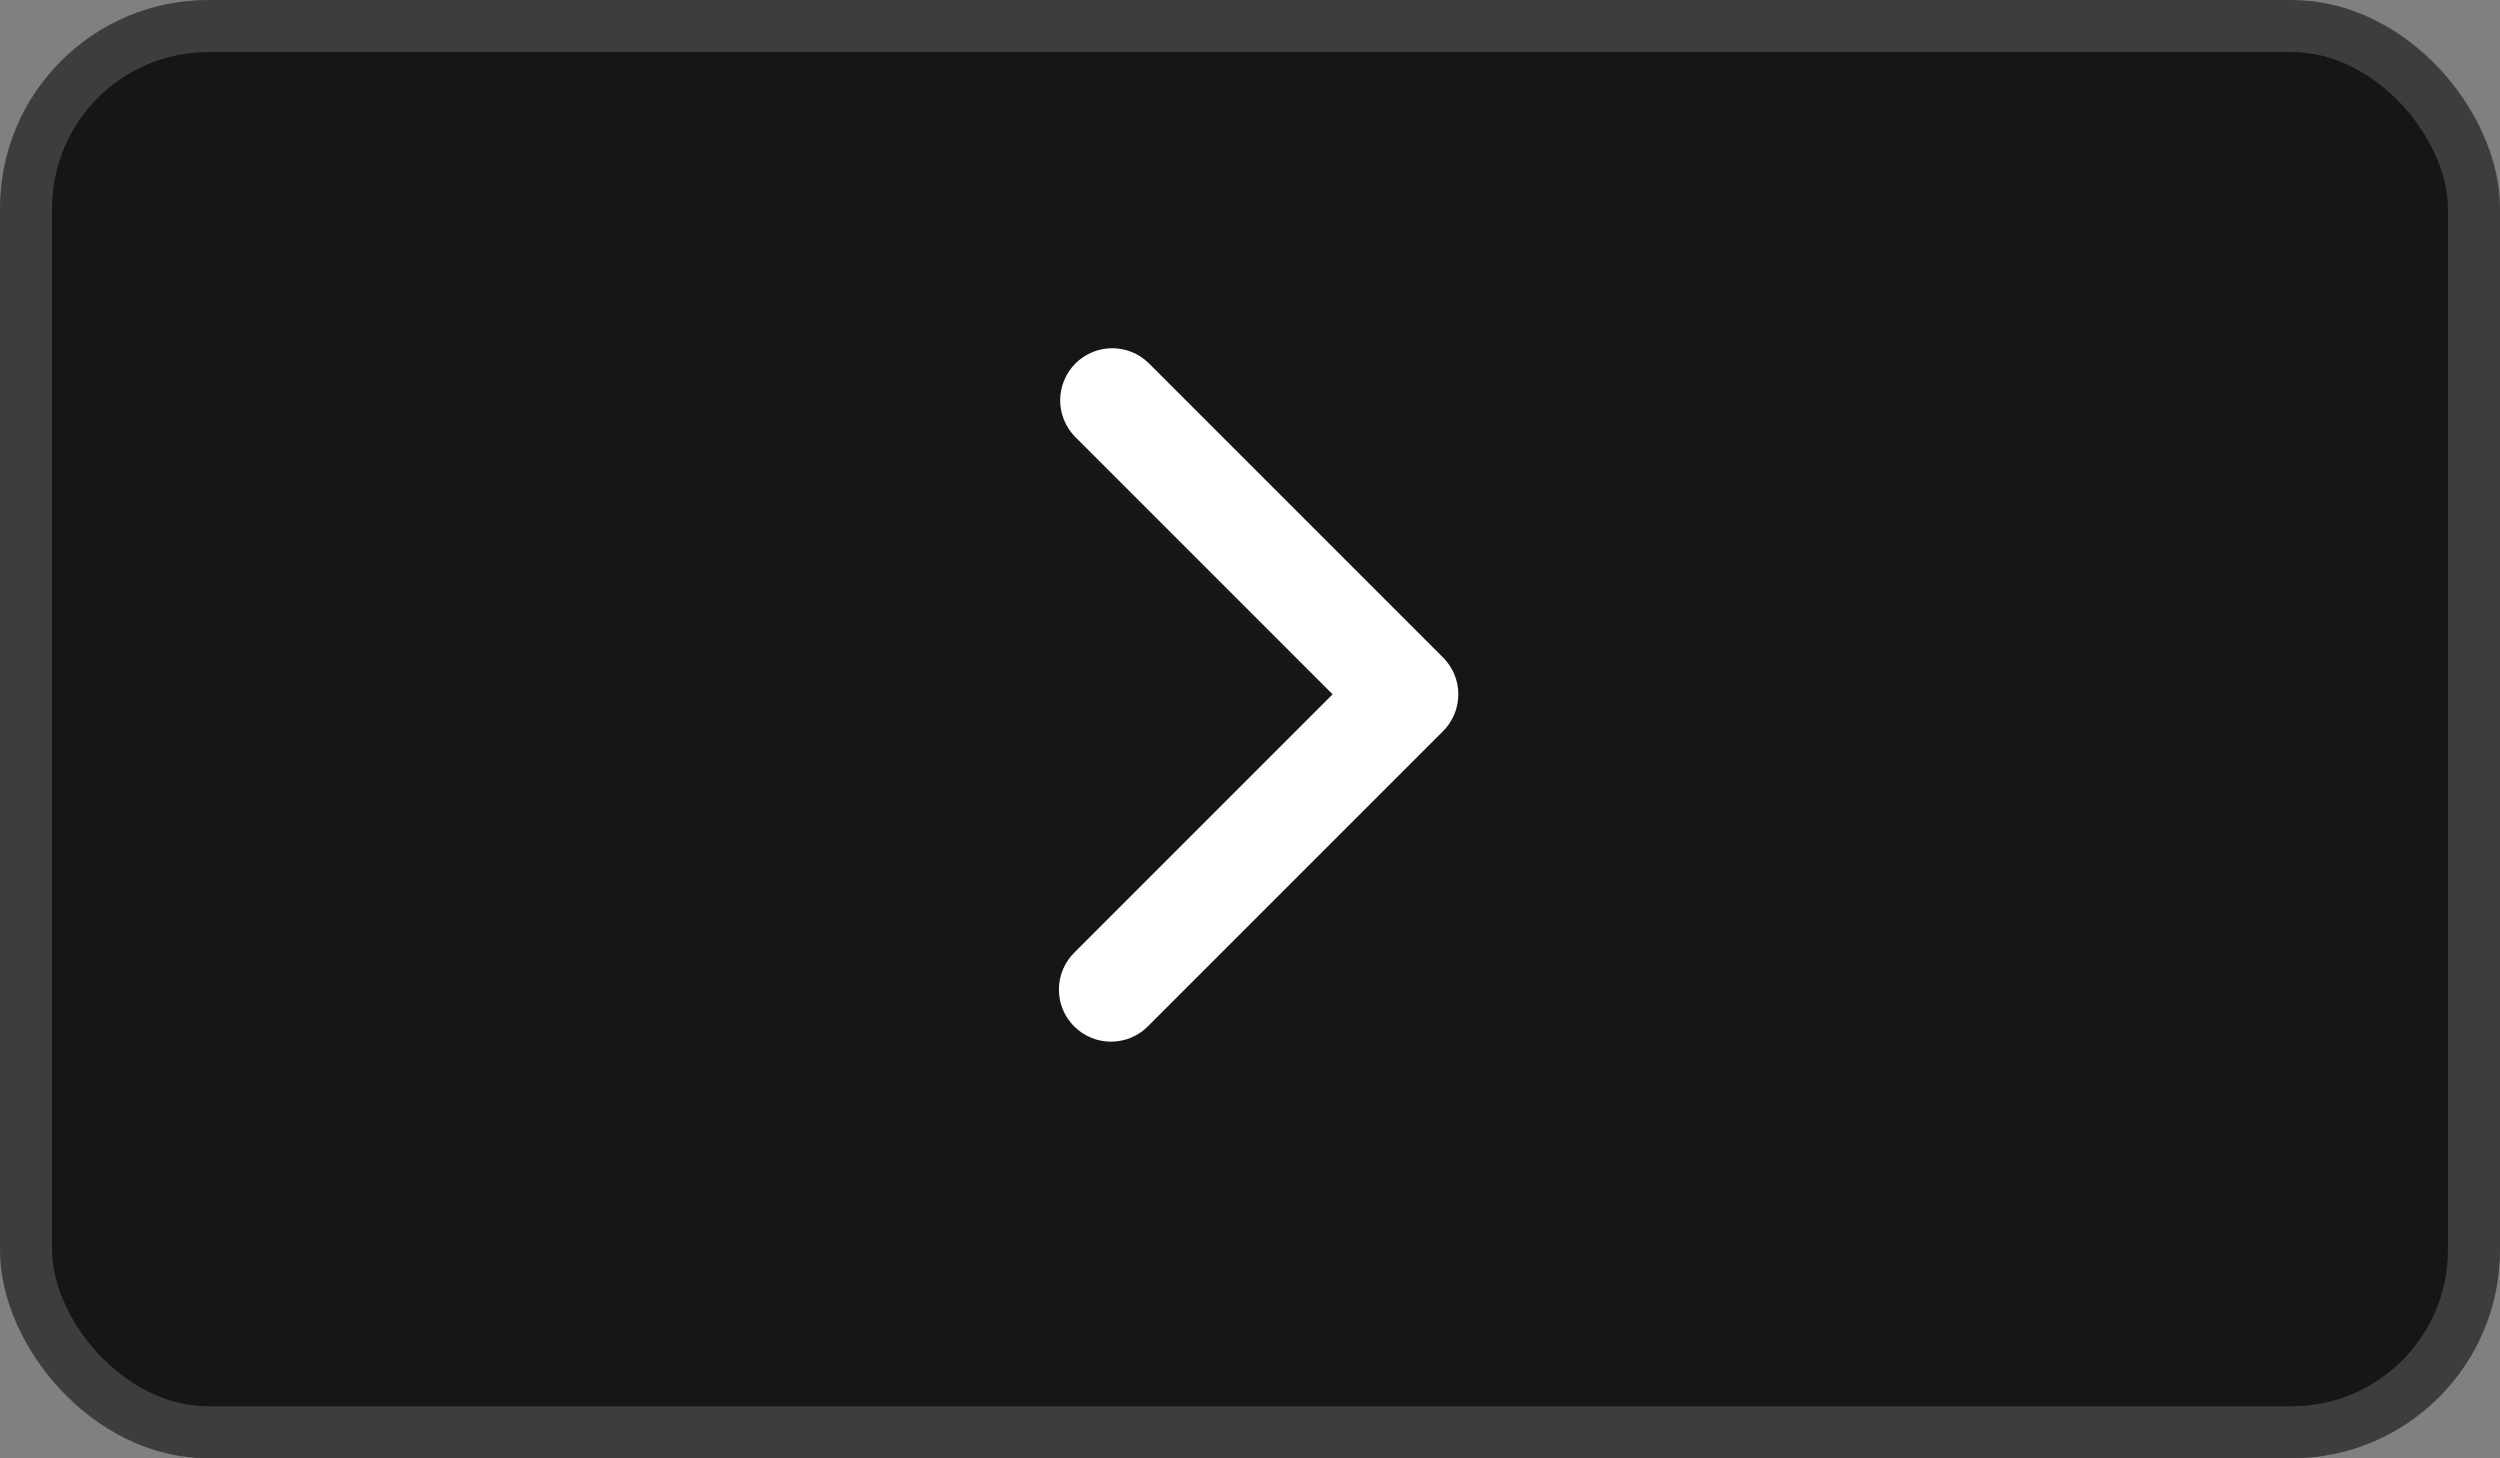 <svg width="48" height="28" viewBox="0 0 48 28" fill="none" xmlns="http://www.w3.org/2000/svg">
<rect x="0" y="0" width="48" height="28" fill="#808080" stroke="none"/>
<rect x="0.5" y="0.5" width="47" height="27" rx="3.5" fill="#161617" stroke="#3D3D3D"/>
<path fill-rule="evenodd" clip-rule="evenodd" d="M27.707 12.624C27.895 12.811 28 13.066 28 13.331C28 13.596 27.895 13.85 27.707 14.038L22.05 19.695C21.958 19.79 21.848 19.866 21.726 19.919C21.604 19.971 21.472 19.999 21.34 20C21.207 20.001 21.075 19.976 20.952 19.925C20.829 19.875 20.718 19.801 20.624 19.707C20.53 19.613 20.456 19.502 20.405 19.379C20.355 19.256 20.33 19.124 20.331 18.991C20.332 18.858 20.36 18.727 20.412 18.605C20.465 18.483 20.541 18.373 20.636 18.281L25.586 13.331L20.636 8.381C20.454 8.192 20.353 7.94 20.355 7.677C20.358 7.415 20.463 7.164 20.648 6.979C20.834 6.793 21.085 6.688 21.347 6.686C21.609 6.684 21.862 6.785 22.05 6.967L27.707 12.624Z" fill="white"/>
</svg>
